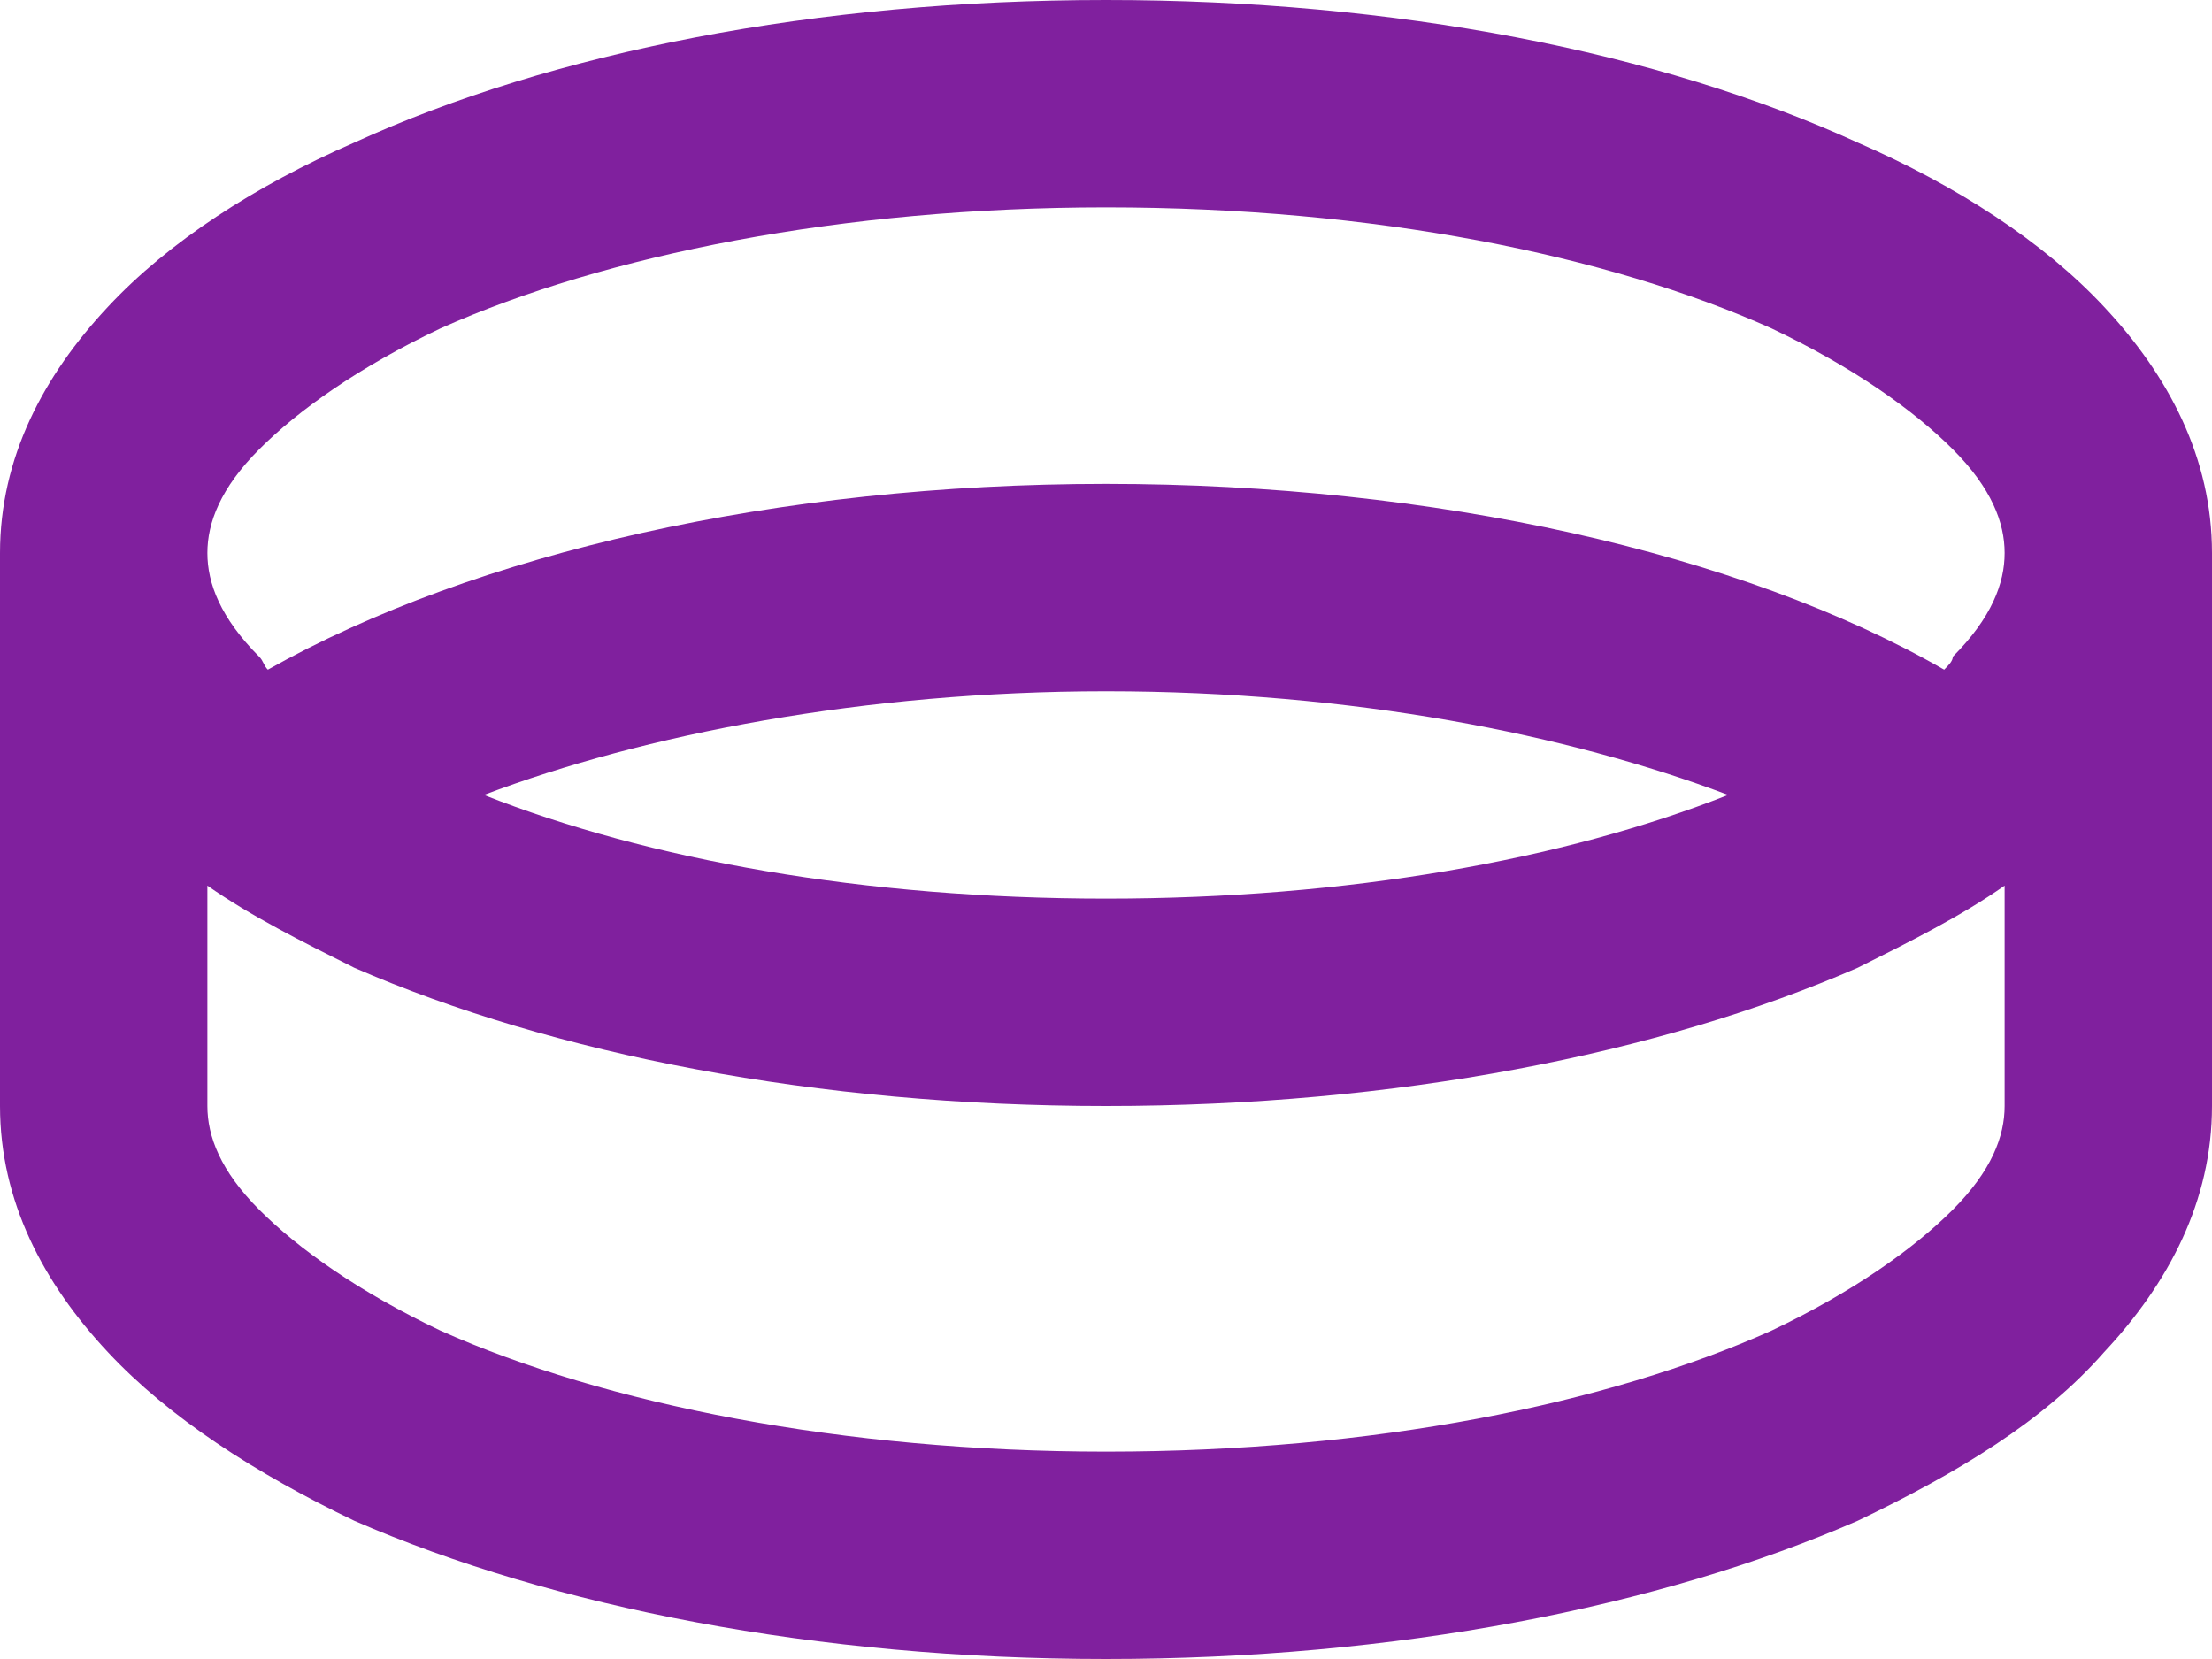 <svg width="24" height="18" viewBox="0 0 24 18" fill="none" xmlns="http://www.w3.org/2000/svg">
<path d="M2.812 4.875C2.391 5.297 2.25 5.672 2.25 6C2.25 6.328 2.391 6.703 2.812 7.125C2.859 7.172 2.859 7.219 2.906 7.266C5.156 6 8.438 5.25 12 5.25C15.562 5.25 18.891 6 21.094 7.266C21.141 7.219 21.188 7.172 21.188 7.125C21.609 6.703 21.75 6.328 21.75 6C21.75 5.672 21.609 5.297 21.188 4.875C20.766 4.453 20.109 3.984 19.219 3.562C17.438 2.766 14.906 2.25 12 2.25C9.141 2.25 6.562 2.766 4.781 3.562C3.891 3.984 3.234 4.453 2.812 4.875ZM21.75 9.609C21.281 9.938 20.719 10.219 20.156 10.5C18 11.438 15.141 12 12 12C8.859 12 6 11.438 3.844 10.5C3.281 10.219 2.719 9.938 2.25 9.609V12C2.25 12.328 2.391 12.703 2.812 13.125C3.234 13.547 3.891 14.016 4.781 14.438C6.562 15.234 9.141 15.75 12 15.75C14.906 15.75 17.438 15.234 19.219 14.438C20.109 14.016 20.766 13.547 21.188 13.125C21.609 12.703 21.75 12.328 21.75 12V9.609ZM0 6C0 4.969 0.469 4.078 1.172 3.328C1.828 2.625 2.766 2.016 3.844 1.547C6 0.562 8.859 0 12 0C15.141 0 18 0.562 20.156 1.547C21.234 2.016 22.172 2.625 22.828 3.328C23.531 4.078 24 4.969 24 6V12C24 13.031 23.531 13.922 22.828 14.672C22.172 15.422 21.234 15.984 20.156 16.5C18 17.438 15.141 18 12 18C8.859 18 6 17.438 3.844 16.5C2.766 15.984 1.828 15.375 1.172 14.672C0.469 13.922 0 13.031 0 12V6ZM12 9.75C14.625 9.75 16.969 9.328 18.75 8.625C17.016 7.969 14.672 7.5 12 7.5C9.375 7.5 6.984 7.969 5.25 8.625C7.031 9.328 9.375 9.75 12 9.75Z" fill="#80209E"/>
</svg>
